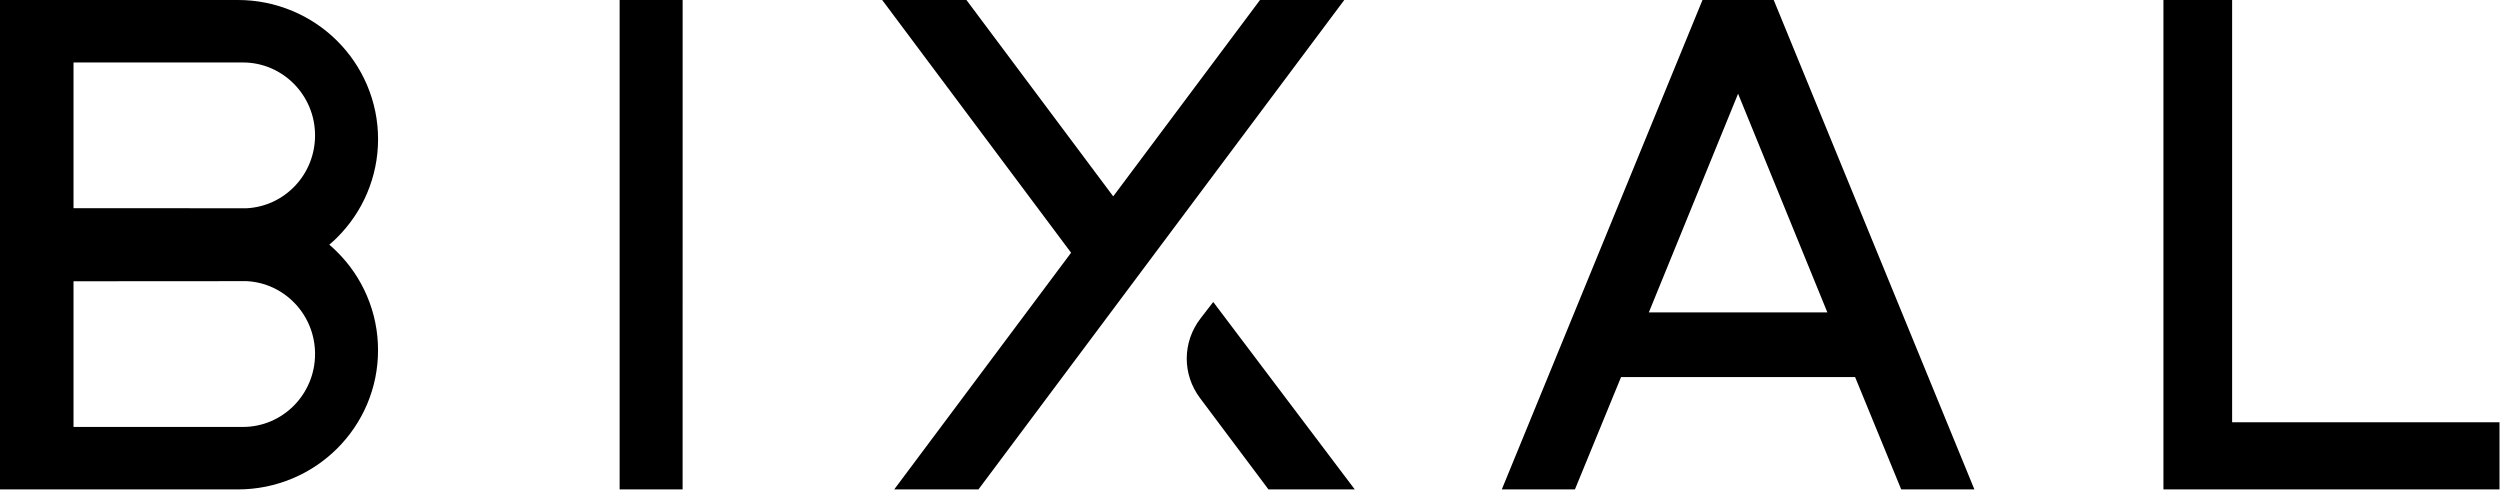 <svg width="100%" height="100%" viewBox="0 0 596 120" version="1.1" xmlns="http://www.w3.org/2000/svg" xmlns:xlink="http://www.w3.org/1999/xlink" xml:space="preserve" xmlns:serif="http://www.serif.com/" style="fill-rule:evenodd;clip-rule:evenodd;stroke-linejoin:round;stroke-miterlimit:2;">
    <g transform="matrix(1,0,0,1,0,-0.5)">
        <g id="path-1" transform="matrix(4.167,0,0,4.167,0,0.5)">
            <path d="M63.689,11.234L55.291,0L50.471,0L61.279,14.459L51.159,28L55.979,28L63.689,17.684L66.099,14.459L76.908,0L72.087,0L63.689,11.234ZM94.332,17.872L99.438,5.362L104.546,17.872L94.332,17.872ZM97.402,0L85.92,28L90.104,28L92.743,21.572L106.133,21.572L108.771,28L112.958,28L101.477,0L97.402,0ZM68.686,18.215C67.644,19.566 67.63,21.407 68.653,22.772L72.571,28L77.508,28L69.411,17.277L68.686,18.215ZM127.703,24.157L127.703,0L123.773,0L123.773,28L143,28L143,24.157L127.703,24.157ZM35.45,28L39.053,28L39.055,0L35.45,0L35.45,28ZM16.877,10.636C16.145,11.406 15.165,11.859 14.112,11.915C13.667,11.912 10.423,11.91 4.206,11.91L4.206,3.574L13.901,3.574C16.174,3.574 18.025,5.445 18.025,7.746C18.025,8.83 17.617,9.856 16.877,10.636ZM13.901,24.426L4.206,24.426L4.206,16.09L6.323,16.09C9.749,16.088 13.625,16.088 14.112,16.085C15.165,16.138 16.145,16.594 16.877,17.364C17.617,18.144 18.025,19.17 18.025,20.254C18.025,22.555 16.174,24.426 13.901,24.426ZM20.998,11.064C21.416,10.08 21.63,9.036 21.63,7.963C21.63,6.89 21.416,5.849 20.998,4.862C20.593,3.913 20.016,3.064 19.282,2.332C18.546,1.602 17.689,1.028 16.733,0.628C15.743,0.213 14.695,0 13.614,0L0,0L0,28L13.614,28C14.695,28 15.743,27.787 16.733,27.372C17.689,26.972 18.544,26.398 19.282,25.667C20.016,24.936 20.595,24.084 20.998,23.137C21.416,22.154 21.628,21.11 21.628,20.037C21.628,18.961 21.416,17.92 20.998,16.936C20.595,15.989 20.018,15.137 19.282,14.406C19.139,14.264 18.994,14.13 18.84,13.999C18.994,13.87 19.139,13.733 19.282,13.594C20.016,12.863 20.595,12.011 20.998,11.064Z"/>
        </g>
    </g>
</svg>
